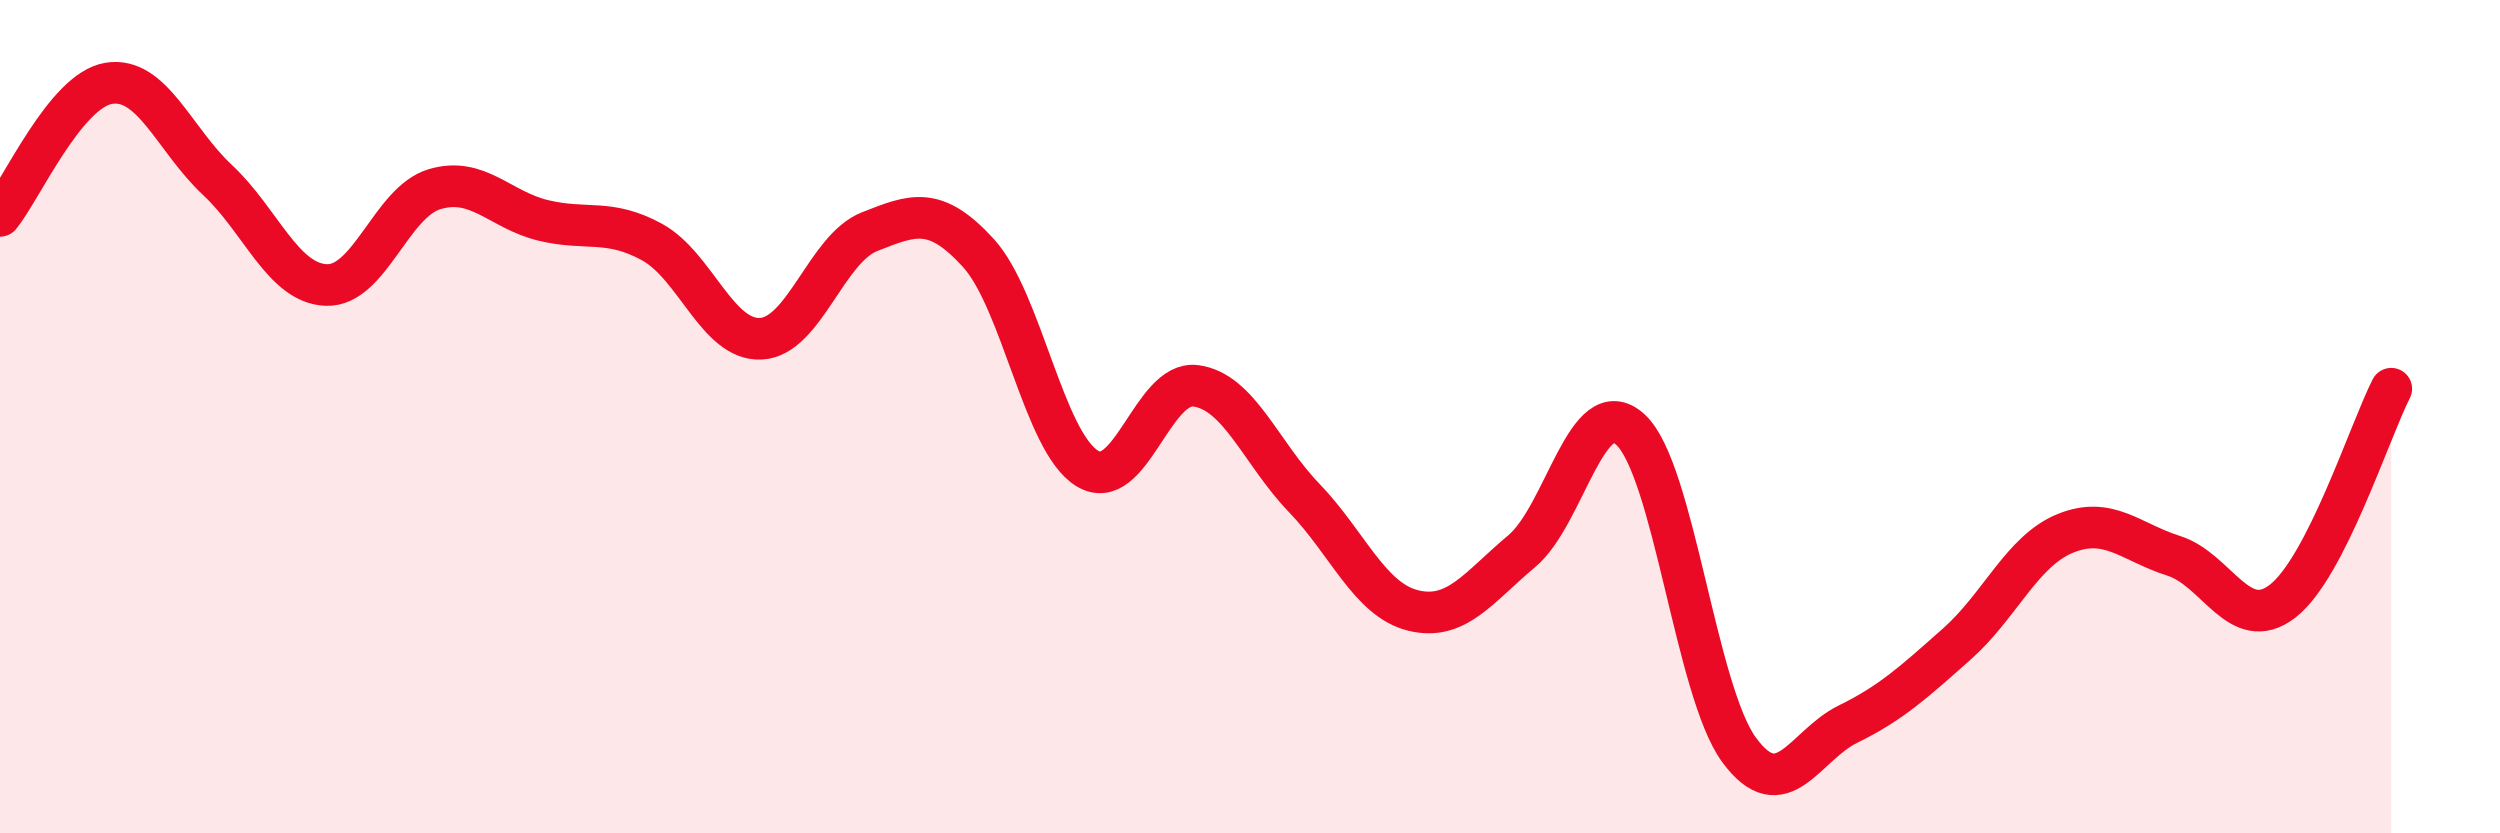 
    <svg width="60" height="20" viewBox="0 0 60 20" xmlns="http://www.w3.org/2000/svg">
      <path
        d="M 0,5.18 C 0.52,4.54 1.57,2.17 2.61,2 C 3.65,1.83 4.18,3.35 5.22,4.32 C 6.26,5.29 6.79,6.8 7.83,6.84 C 8.87,6.88 9.39,4.85 10.43,4.54 C 11.47,4.23 12,5.04 13.04,5.29 C 14.08,5.54 14.61,5.24 15.65,5.81 C 16.69,6.38 17.22,8.18 18.26,8.13 C 19.3,8.08 19.83,5.97 20.87,5.56 C 21.91,5.15 22.44,4.93 23.48,6.07 C 24.52,7.21 25.05,10.6 26.09,11.24 C 27.13,11.88 27.66,9.12 28.7,9.26 C 29.74,9.4 30.26,10.87 31.3,11.95 C 32.34,13.03 32.87,14.39 33.91,14.65 C 34.95,14.91 35.48,14.1 36.52,13.23 C 37.56,12.36 38.09,9.36 39.13,10.31 C 40.17,11.26 40.7,16.59 41.74,18 C 42.78,19.41 43.31,17.89 44.35,17.38 C 45.39,16.87 45.92,16.38 46.96,15.46 C 48,14.54 48.53,13.22 49.57,12.8 C 50.61,12.38 51.13,13.01 52.17,13.34 C 53.21,13.67 53.74,15.23 54.78,14.43 C 55.82,13.63 56.87,10.35 57.39,9.33L57.39 20L0 20Z"
        fill="#EB0A25"
        opacity="0.1"
        stroke-linecap="round"
        stroke-linejoin="round"
      />
      <path
        d="M 0,5.18 C 0.52,4.54 1.57,2.17 2.61,2 C 3.65,1.83 4.18,3.35 5.22,4.32 C 6.26,5.29 6.79,6.8 7.83,6.84 C 8.87,6.88 9.39,4.85 10.43,4.54 C 11.47,4.23 12,5.04 13.04,5.29 C 14.08,5.54 14.61,5.24 15.65,5.81 C 16.69,6.38 17.22,8.18 18.26,8.13 C 19.3,8.08 19.83,5.97 20.87,5.56 C 21.91,5.15 22.44,4.93 23.48,6.07 C 24.52,7.21 25.05,10.6 26.09,11.24 C 27.13,11.88 27.66,9.12 28.7,9.26 C 29.74,9.4 30.26,10.87 31.3,11.95 C 32.34,13.03 32.87,14.39 33.91,14.65 C 34.95,14.91 35.48,14.1 36.52,13.23 C 37.56,12.36 38.09,9.36 39.13,10.31 C 40.17,11.26 40.7,16.59 41.74,18 C 42.78,19.41 43.31,17.89 44.35,17.38 C 45.39,16.87 45.92,16.38 46.96,15.46 C 48,14.54 48.53,13.22 49.57,12.8 C 50.61,12.38 51.13,13.01 52.17,13.34 C 53.21,13.67 53.74,15.23 54.78,14.43 C 55.82,13.63 56.87,10.35 57.39,9.33"
        stroke="#EB0A25"
        stroke-width="1"
        fill="none"
        stroke-linecap="round"
        stroke-linejoin="round"
      />
    </svg>
  